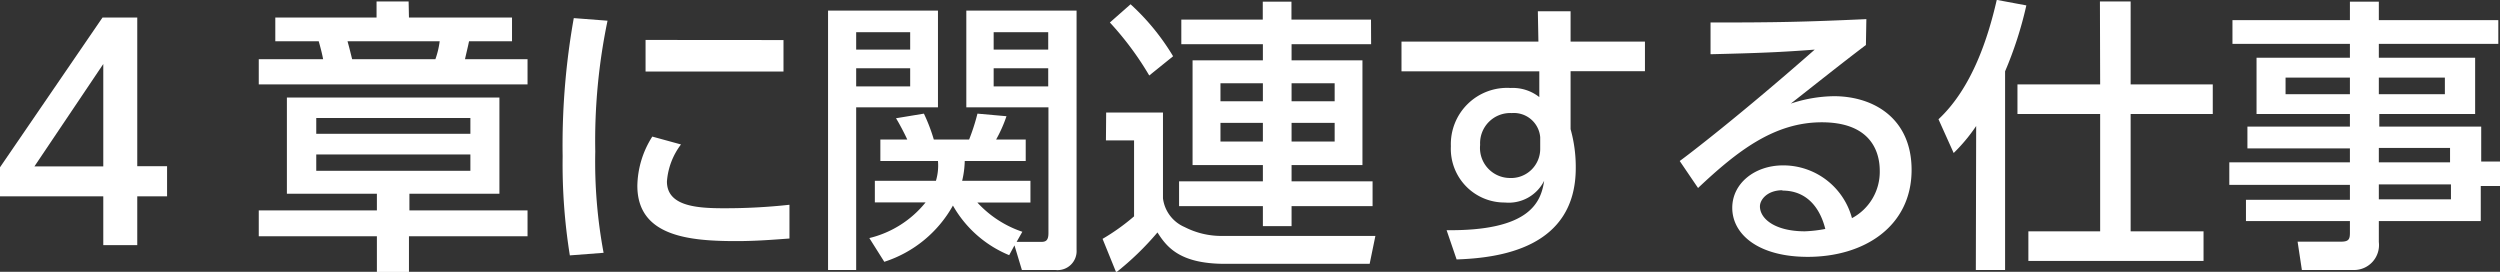 <svg xmlns="http://www.w3.org/2000/svg" width="222.21" height="24.16" viewBox="0 0 222.21 24.16"><rect x="0" y="0" width="222.21" height="24.16" fill="#333333" stroke="none"/><defs><style>.cls-1{fill:#fff;}</style></defs><g id="レイヤー_2" data-name="レイヤー 2"><g id="レイヤー_1-2" data-name="レイヤー 1"><path class="cls-1" d="M9.18,21.79V17.45H0V14.87L9.11,1.56H12.2V14.77h2.65v2.68H12.2v4.34Zm-6.12-7H9.18V5.69Z"/><path class="cls-1" d="M36.35,1.56h9.16V3.67H41.69c-.13.62-.21.92-.36,1.59h5.56V7.5H23V5.26h5.72c-.08-.41-.16-.77-.39-1.59H24.47V1.56h9V.13h2.85ZM46.89,21H36.35v3.17H33.5V21H23V18.7H33.5V17.22h-8V8.67H44.39v8.55h-8V18.7H46.89ZM41.81,10.49H28.11v1.4h13.7Zm0,3.24H28.11v1.45h13.7ZM38.7,5.26a7.47,7.47,0,0,0,.38-1.59H30.89c.16.57.26,1,.41,1.59Z"/><path class="cls-1" d="M54,1.84a52.35,52.35,0,0,0-1.09,11.63,43.94,43.94,0,0,0,.74,9l-3,.23a51.17,51.17,0,0,1-.64-8.8A64.31,64.31,0,0,1,51,1.61Zm6.53,11a6.18,6.18,0,0,0-1.25,3.29c0,2.15,2.53,2.38,5,2.38a52.28,52.28,0,0,0,5.89-.31v3c-1.38.1-2.91.23-4.72.23-4.18,0-8.8-.41-8.8-4.92a8.36,8.36,0,0,1,1.33-4.37Zm9.11-9.28v2.8H57.38V3.55Z"/><path class="cls-1" d="M73.6.94h9.77v8.6H76.1V24H73.6Zm2.5,1.92V4.41h4.8V2.86Zm0,3.21V7.68h4.8V6.07ZM89.7,22.68a10.21,10.21,0,0,1-5-4.41,10.75,10.75,0,0,1-6.1,5l-1.33-2.11a9.19,9.19,0,0,0,5-3.17H77.76V16.07h5.43a4.72,4.72,0,0,0,.18-1.76H78.25V12.4h2.39c-.23-.51-.71-1.43-1-1.89l2.48-.41A15.37,15.37,0,0,1,83,12.4h3.14a18.33,18.33,0,0,0,.74-2.3l2.58.23a12.17,12.17,0,0,1-.92,2.07h2.63v1.91H85.75a8.27,8.27,0,0,1-.23,1.76h6.07V18H86.87a9.57,9.57,0,0,0,4,2.6l-.51.9h2.19c.44,0,.64-.16.64-.79V9.54h-7.3V.94h9.8V22.2A1.69,1.69,0,0,1,93.83,24h-3l-.66-2.19ZM88.32,2.86V4.41h4.85V2.86Zm0,3.21V7.68h4.85V6.07Z"/><path class="cls-1" d="M98.32,10h5.05v7.63a3.21,3.21,0,0,0,1.92,2.55,7.15,7.15,0,0,0,3.39.79h13.57l-.51,2.48H108.88c-4,0-5.17-1.48-6-2.79a25.4,25.4,0,0,1-3.67,3.55L98,21.23a18.64,18.64,0,0,0,2.8-2V12.48h-2.5ZM100.49.38A20.46,20.46,0,0,1,104.27,5l-2.12,1.71A27.32,27.32,0,0,0,98.65,2Zm21.38,3.55H114.8V5.36h6.3v9.31h-6.3v1.45H122v2.2H114.8V20.1h-2.55V18.32H104.8v-2.2h7.45V14.67H106V5.36h6.25V3.93H105V1.74h7.24V.15h2.55V1.74h7.07ZM108.48,7.4V9h3.77V7.4Zm0,3.52v1.66h3.77V10.92ZM114.8,7.4V9h3.83V7.4Zm0,3.52v1.66h3.83V10.92Z"/><path class="cls-1" d="M146.21,3.7V6.33H139.6v5.15a12.45,12.45,0,0,1,.46,3.45c0,7.16-6.84,8-10.59,8.13l-.89-2.6c7.42.08,8.39-2.5,8.67-4.39A3.52,3.52,0,0,1,133.76,18a4.77,4.77,0,0,1-4.8-5,5,5,0,0,1,5.31-5.18,3.81,3.81,0,0,1,2.55.81l0-2.29H124.57V3.7h12.17L136.69,1h2.91V3.7Zm-9.31,8.5a2.35,2.35,0,0,0-2.53-2.15,2.68,2.68,0,0,0-2.81,2.83,2.67,2.67,0,0,0,2.61,2.94,2.59,2.59,0,0,0,2.73-2.63Z"/><path class="cls-1" d="M165.85,4c-2,1.51-4.46,3.47-6.68,5.21A12.53,12.53,0,0,1,163,8.55c3.57,0,6.91,2,6.91,6.55,0,5-4.18,7.73-9.23,7.73-4.39,0-6.71-2-6.71-4.36,0-2.17,2-3.77,4.51-3.77a6.32,6.32,0,0,1,6.13,4.69,4.66,4.66,0,0,0,2.47-4.21c0-1.86-.94-4.31-5.15-4.31s-7.48,2.52-11,5.84l-1.63-2.4c.74-.53,5.38-4.08,12-9.9-3,.23-5,.31-9.26.41V2c5.89,0,8.34-.05,13.85-.3Zm-7.42,12.91c-1.35,0-2,.84-2,1.43,0,1.1,1.33,2.22,4,2.22a11.86,11.86,0,0,0,1.81-.21C161.77,18.47,160.6,16.94,158.43,16.94Z"/><path class="cls-1" d="M175.65,11.2a15.17,15.17,0,0,1-2,2.4l-1.35-3c3-2.8,4.42-7.29,5.18-10.61l2.63.49a33.65,33.65,0,0,1-1.89,5.86V24h-2.6Zm11-11.07h2.73V7.5h7.3v2.63h-7.3V20.56h6.48v2.63H180.29V20.56h6.38V10.13h-7.35V7.5h7.35Z"/><path class="cls-1" d="M222.06,3.9H211.44V5.13H220v5h-8.52v1.12h9.06v3.11h1.71v2.17H220.5v3.12h-9.06v1.86A2.22,2.22,0,0,1,209.22,24H204.6l-.38-2.52h3.85c.69,0,.8-.21.8-.79V19.65h-9.24V17.76h9.24V16.43H198.15v-2h10.72V13.19h-9.11V11.25h9.11V10.13h-8.3v-5h8.3V3.9H198.43V1.79h10.44V.15h2.57V1.79h10.62Zm-13.19,3h-5.72V8.37h5.72Zm8.44,0h-5.87V8.37h5.87Zm.46,6.25h-6.33v1.28h6.33Zm.08,3.24h-6.41v1.33h6.41Z"/></g></g></svg>